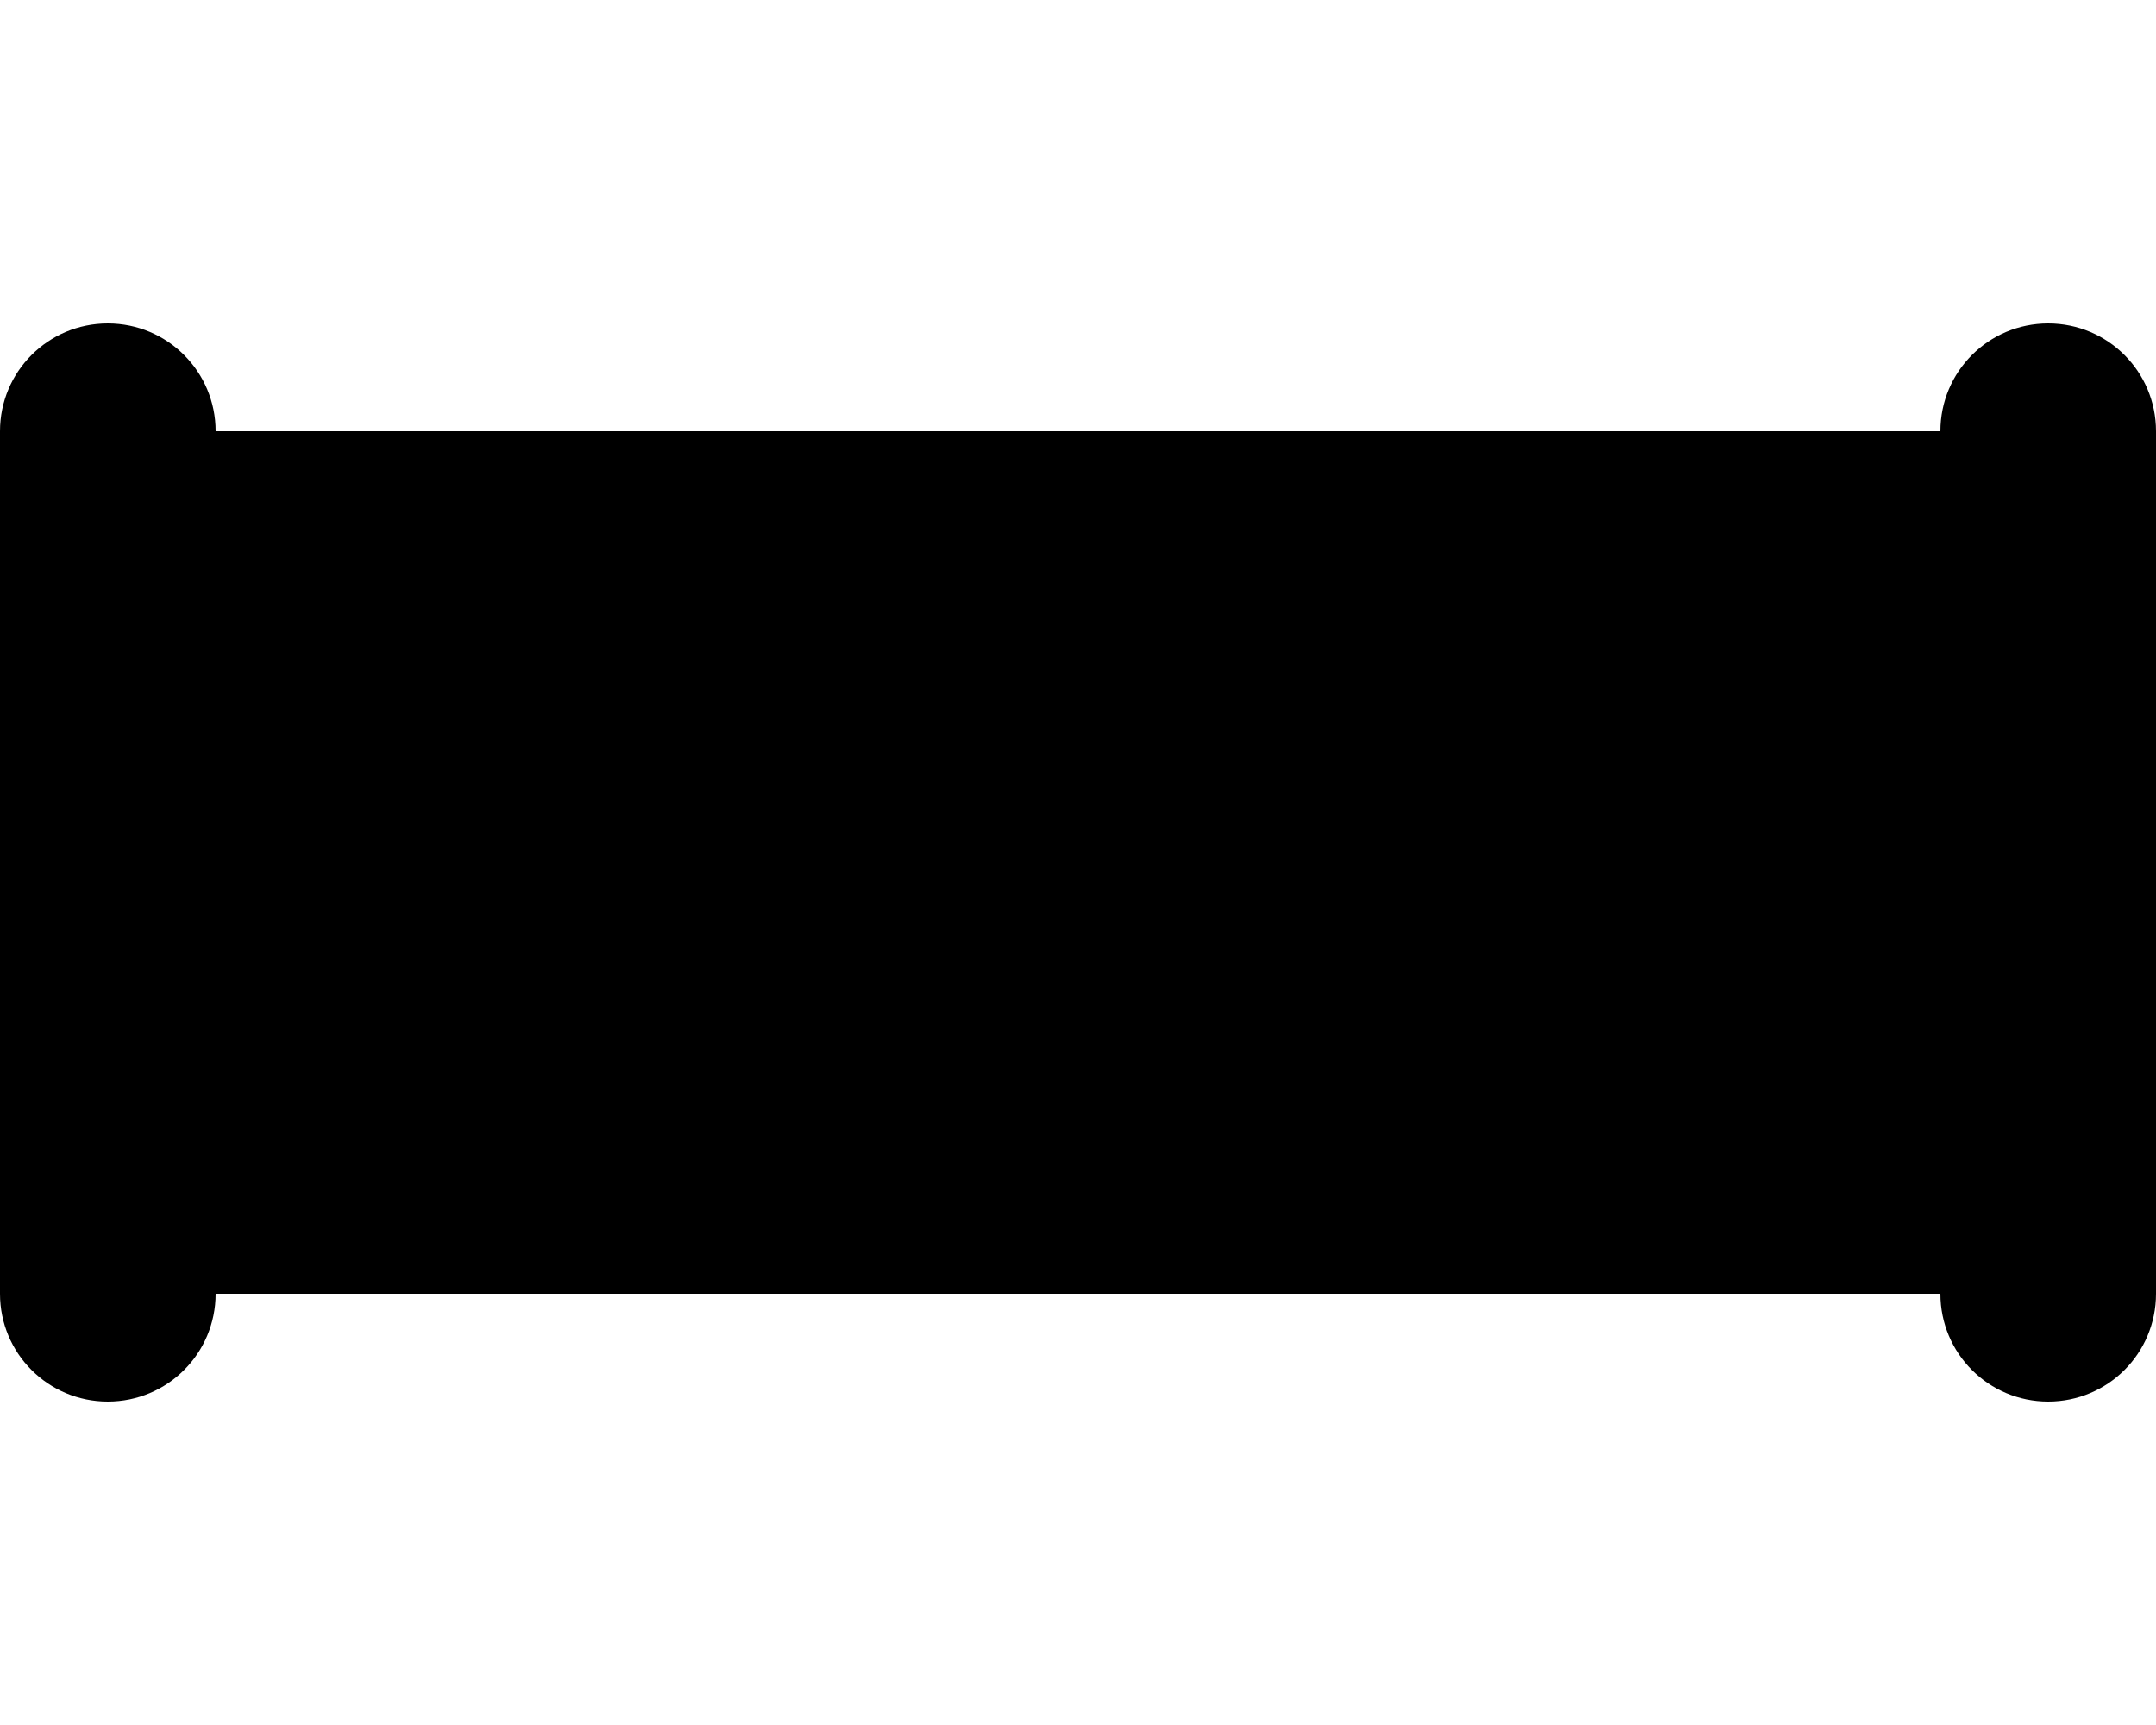 <svg xmlns="http://www.w3.org/2000/svg" viewBox="0 0 640 512"><!--! Font Awesome Pro 7.0.0 by @fontawesome - https://fontawesome.com License - https://fontawesome.com/license (Commercial License) Copyright 2025 Fonticons, Inc. --><path fill="currentColor" d="M32 96c17.7 0 32 14.3 32 32l512 0c0-17.7 14.3-32 32-32s32 14.3 32 32l0 256c0 17.7-14.3 32-32 32s-32-14.3-32-32L64 384c0 17.7-14.3 32-32 32S0 401.7 0 384L0 128c0-17.7 14.3-32 32-32z"/></svg>